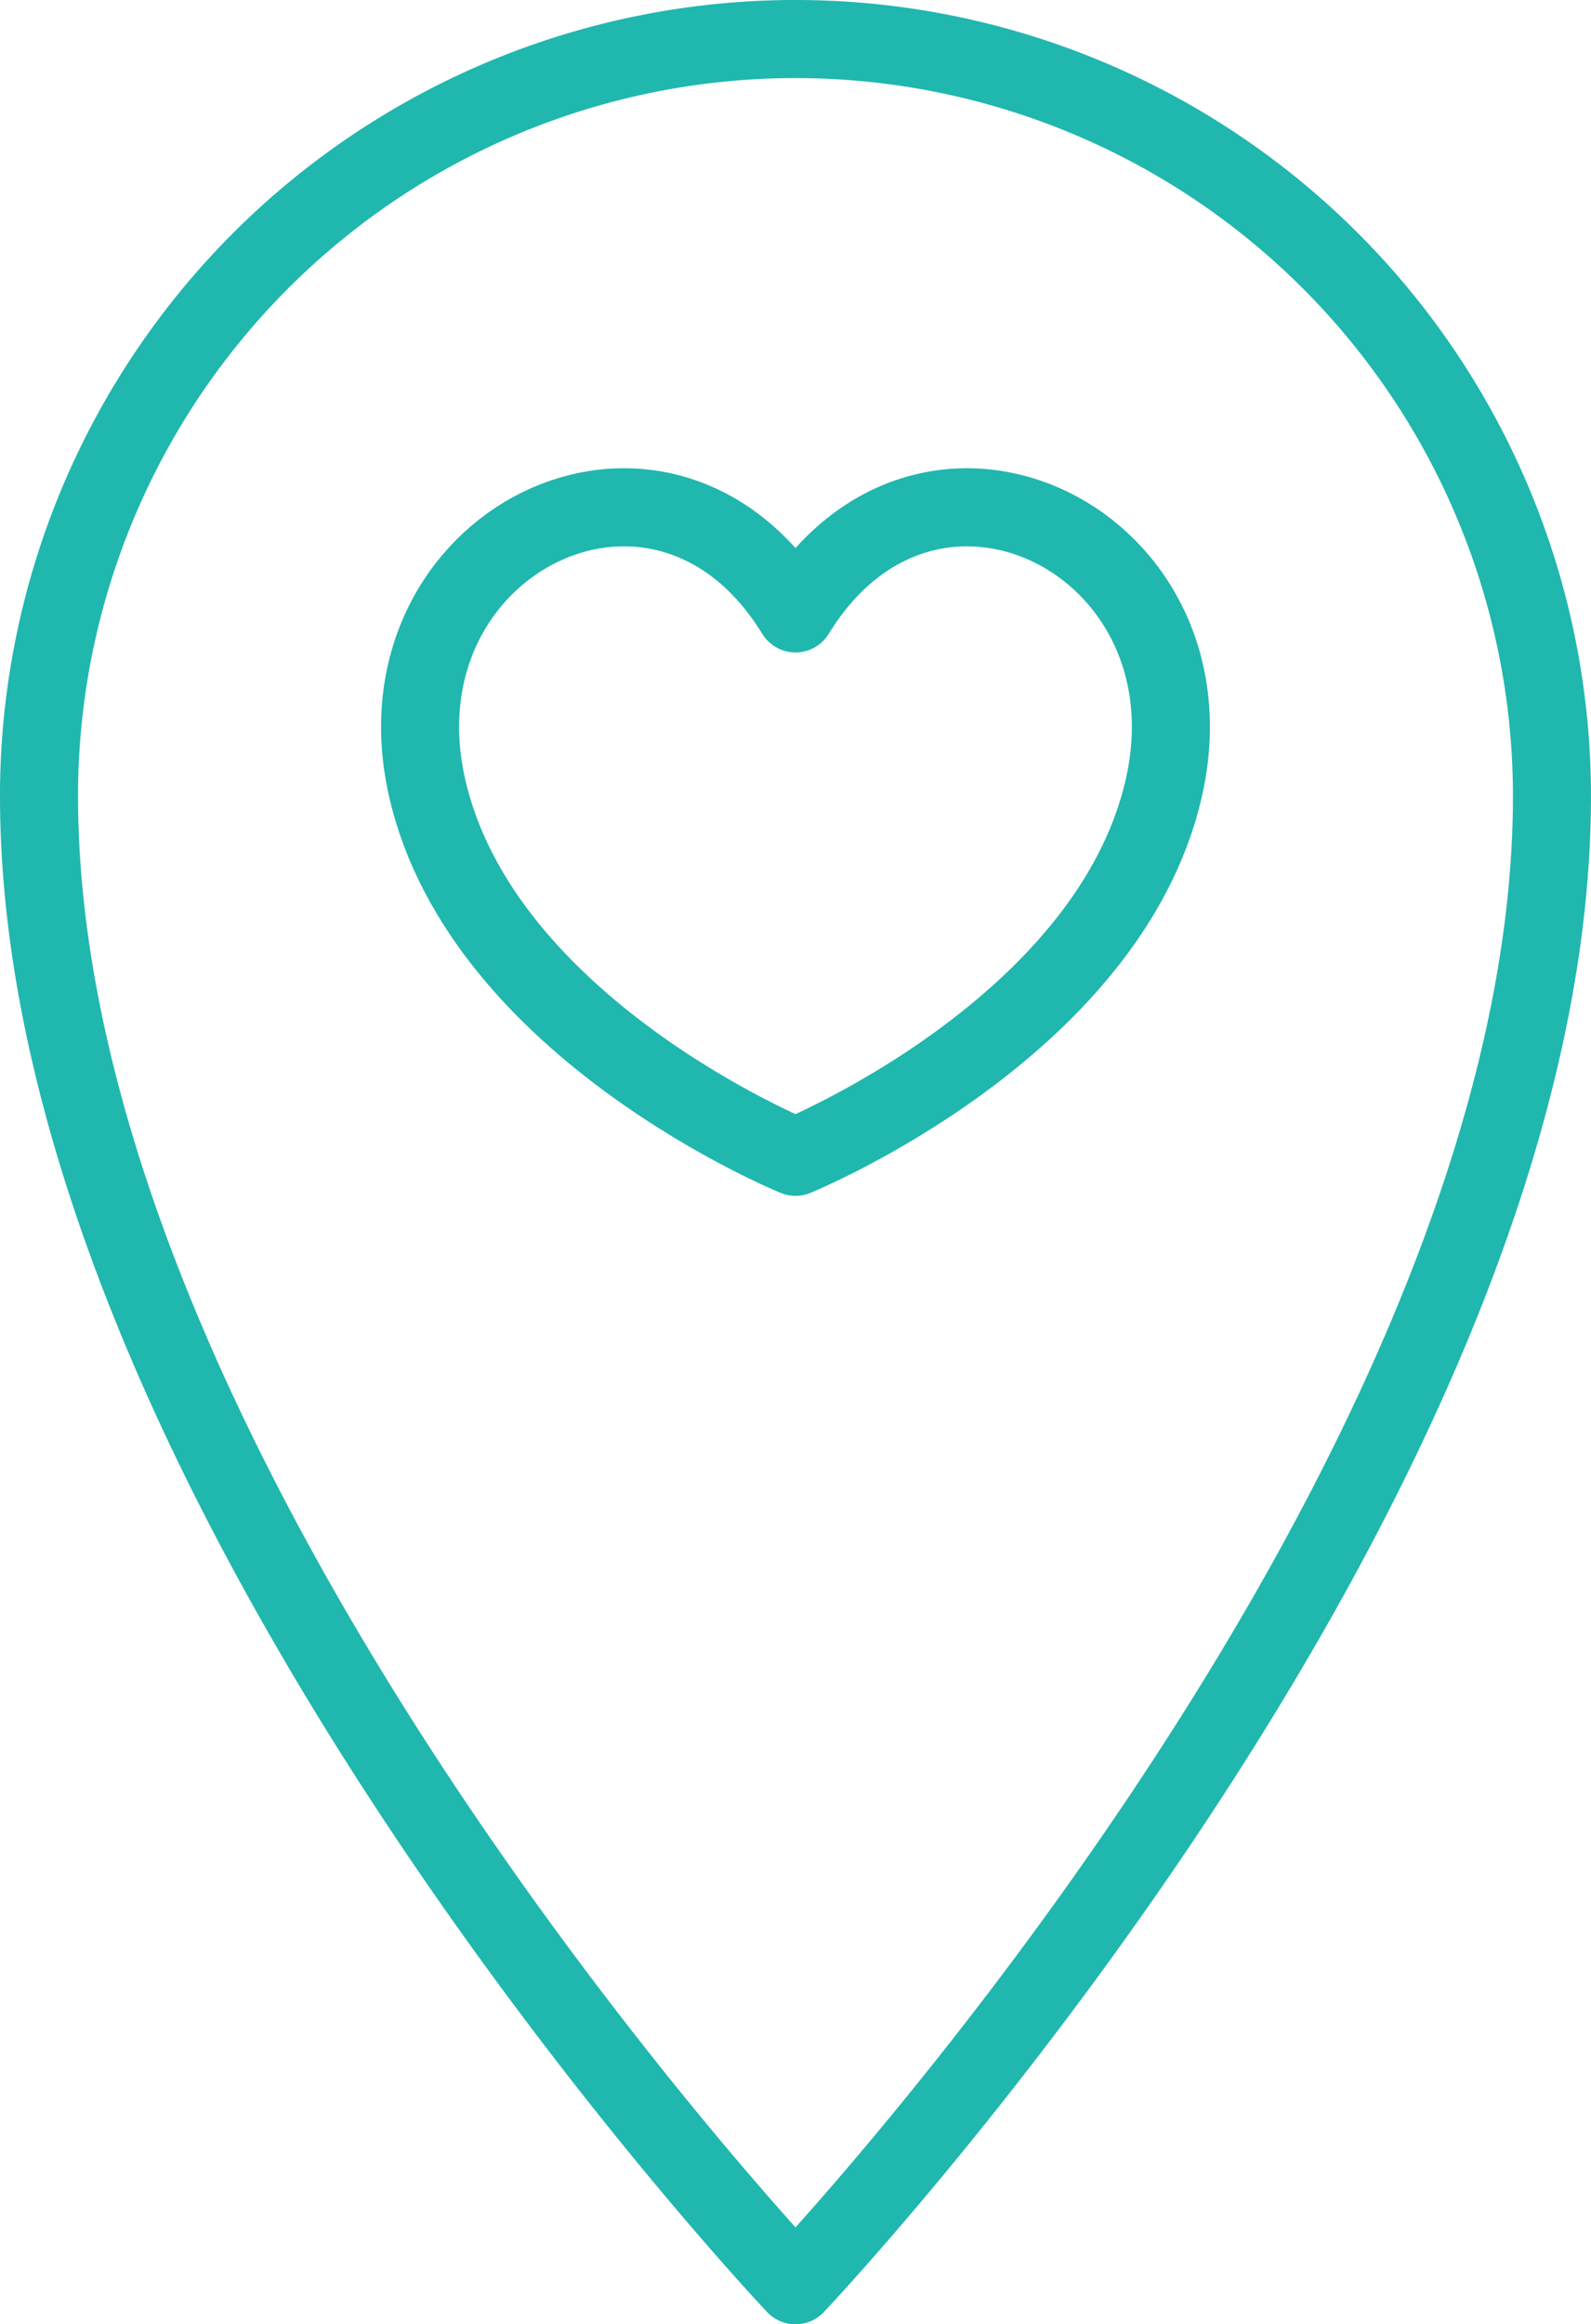 <?xml version="1.0" encoding="UTF-8"?> <svg xmlns="http://www.w3.org/2000/svg" width="81.541" height="119.032" viewBox="0 0 81.541 119.032"><g id="Group_169" data-name="Group 169" transform="translate(-1772.808 -1127.79)"><path id="Path_291" data-name="Path 291" d="M1774.808,1168.56c0,35.374,38.77,76.262,38.77,76.262s38.77-40.888,38.77-76.262a38.77,38.77,0,0,0-77.541,0Z" transform="translate(0)" fill="none" stroke="#20b7ae" stroke-linecap="round" stroke-linejoin="round" stroke-width="4"></path><path id="Path_292" data-name="Path 292" d="M1807.291,1151.483c6.818-11.133,21.76-3.662,18.874,8.955-2.826,12.345-18.874,18.874-18.874,18.874s-16.052-6.529-18.874-18.874C1785.529,1147.821,1800.472,1140.35,1807.291,1151.483Z" transform="translate(6.287 7.72)" fill="none" stroke="#20b7ae" stroke-linecap="round" stroke-linejoin="round" stroke-width="4"></path></g></svg> 